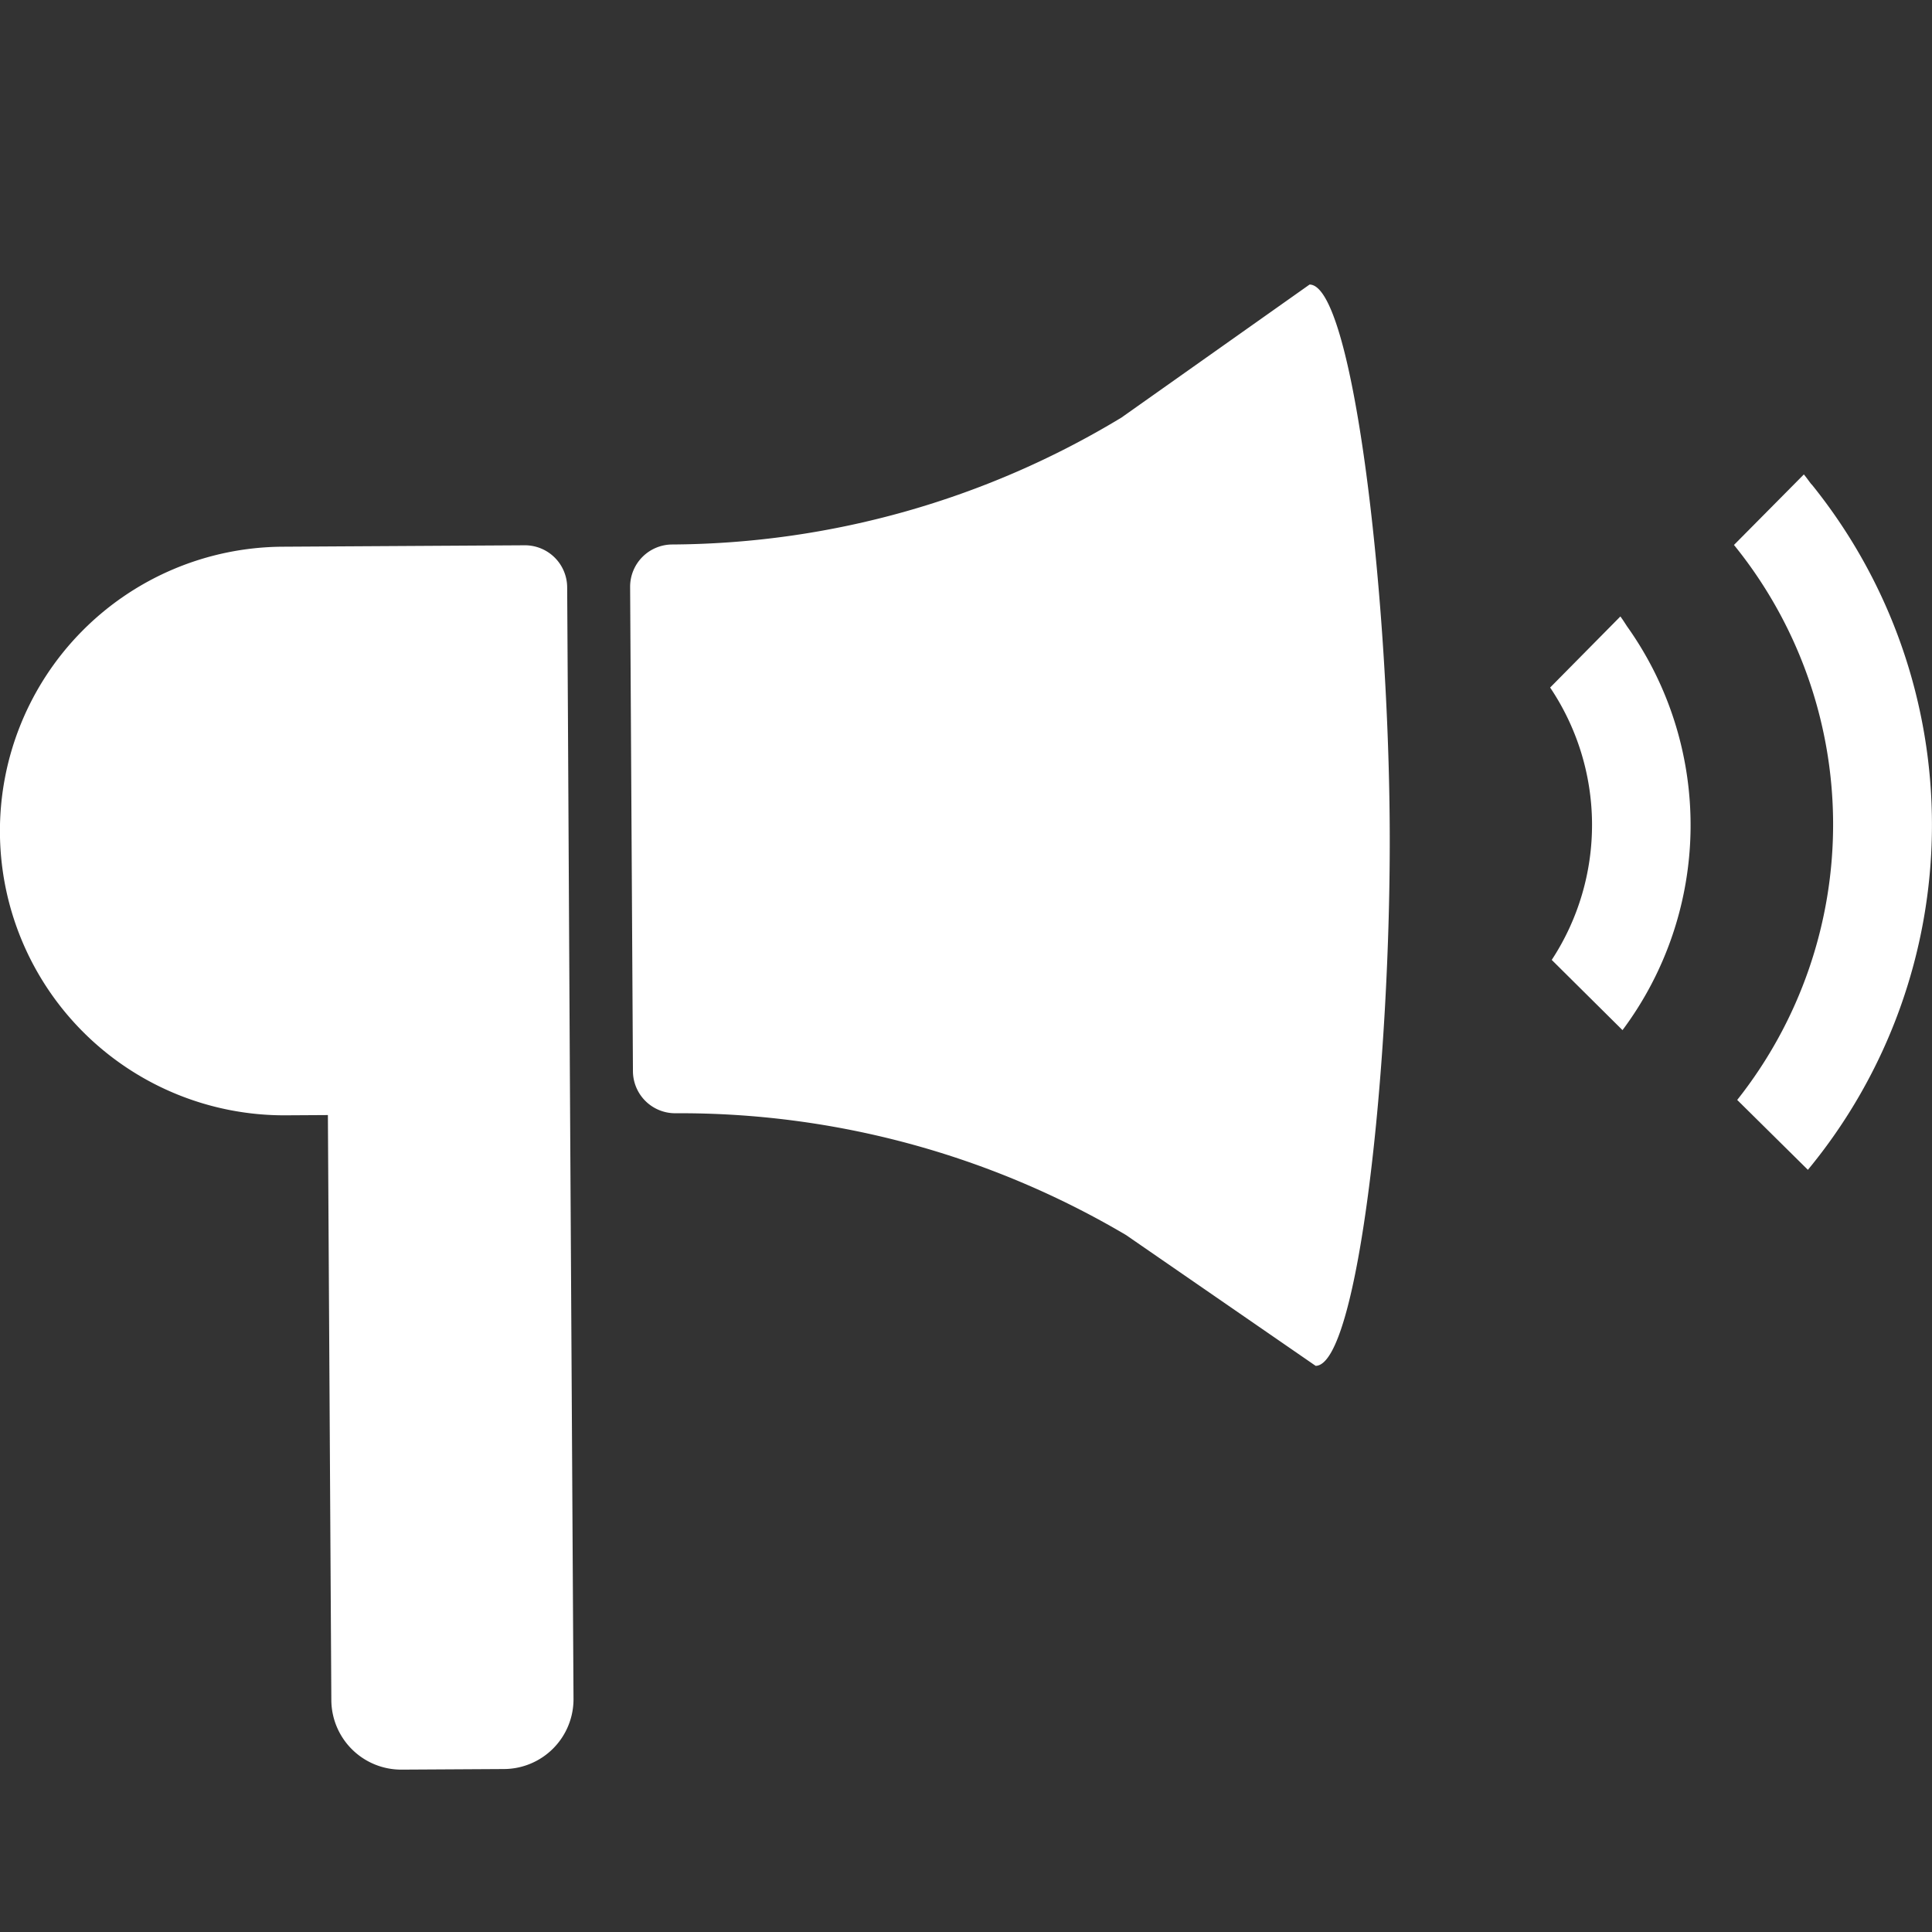 <svg xmlns="http://www.w3.org/2000/svg" xmlns:xlink="http://www.w3.org/1999/xlink" width="46" height="46" viewBox="0 0 46 46"><rect x="0" y="0" width="46" height="46" fill="#333333" stroke="none"/><defs><clipPath id="a"><rect width="46" height="46" transform="translate(-0.364 -1.29)" fill="#fff" stroke="#707070" stroke-width="1"/></clipPath></defs><g transform="translate(0.364 1.29)" clip-path="url(#a)"><g transform="translate(-0.365 -53.715)"><path d="M13.523,132.328l-.018-3.009a1.006,1.006,0,0,0-1.009-1l-5.767.034a6.769,6.769,0,0,0,.079,13.538l1-.006.082,13.931a1.664,1.664,0,0,0,1.674,1.654l2.438-.014a1.663,1.663,0,0,0,1.654-1.674l-.087-14.934Z" transform="translate(0 -62.911)" fill="#fff"/><path d="M183.228,59.2l-4.477,3.166a20.867,20.867,0,0,1-10.7,3.023,1.006,1.006,0,0,0-1,1.009l.067,11.533a1.006,1.006,0,0,0,1.009,1,20.867,20.867,0,0,1,10.732,2.9l4.514,3.114c1.015-.006,1.8-7.158,1.763-12.881S184.243,59.2,183.228,59.2Z" transform="translate(-152.047 0)" fill="#fff"/><path d="M461.368,109.761c-.06-.075-.113-.155-.175-.229h0l-.009-.011L459.52,111.2a10.562,10.562,0,0,1,.077,13.214l1.683,1.664a12.9,12.9,0,0,0,.088-16.322Z" transform="translate(-418.234 -45.8)" fill="#fff"/><path d="M412.458,147.162l0,0-.008-.012-1.673,1.693a5.862,5.862,0,0,1,.038,6.485L412.5,157a8.159,8.159,0,0,0,.108-9.614C412.56,147.313,412.512,147.235,412.458,147.162Z" transform="translate(-373.868 -80.048)" fill="#fff"/></g></g></svg>